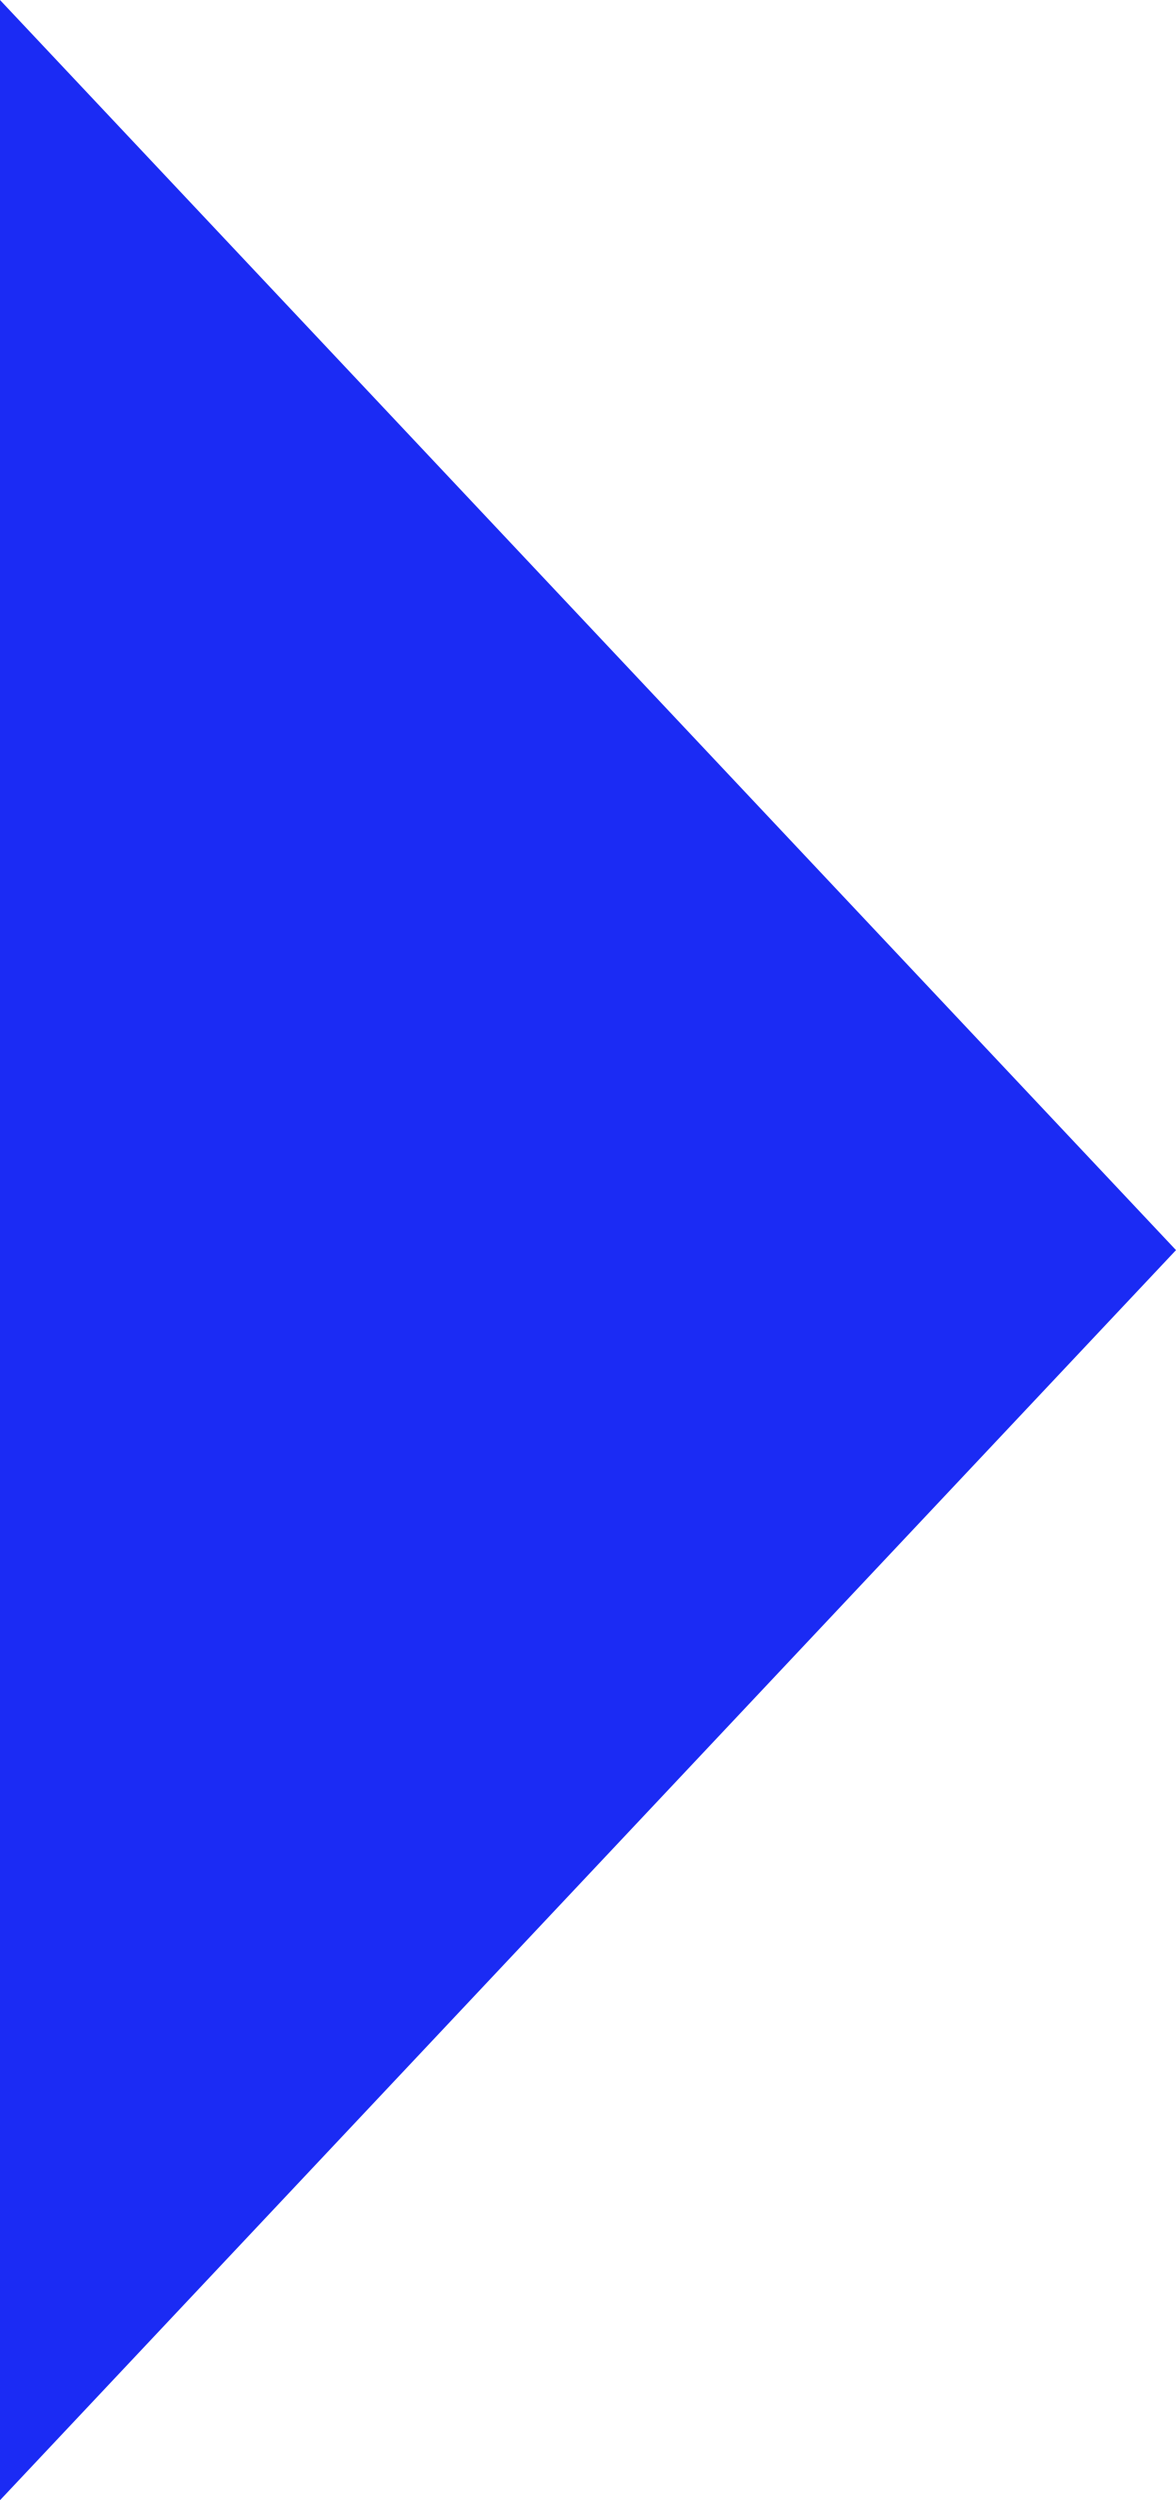 <svg xmlns="http://www.w3.org/2000/svg" width="16" height="34" viewBox="0 0 16 34">
  <path id="多角形_79" data-name="多角形 79" d="M17,0,34,16H0Z" transform="translate(16) rotate(90)" fill="#1b2bf4"/>
</svg>
